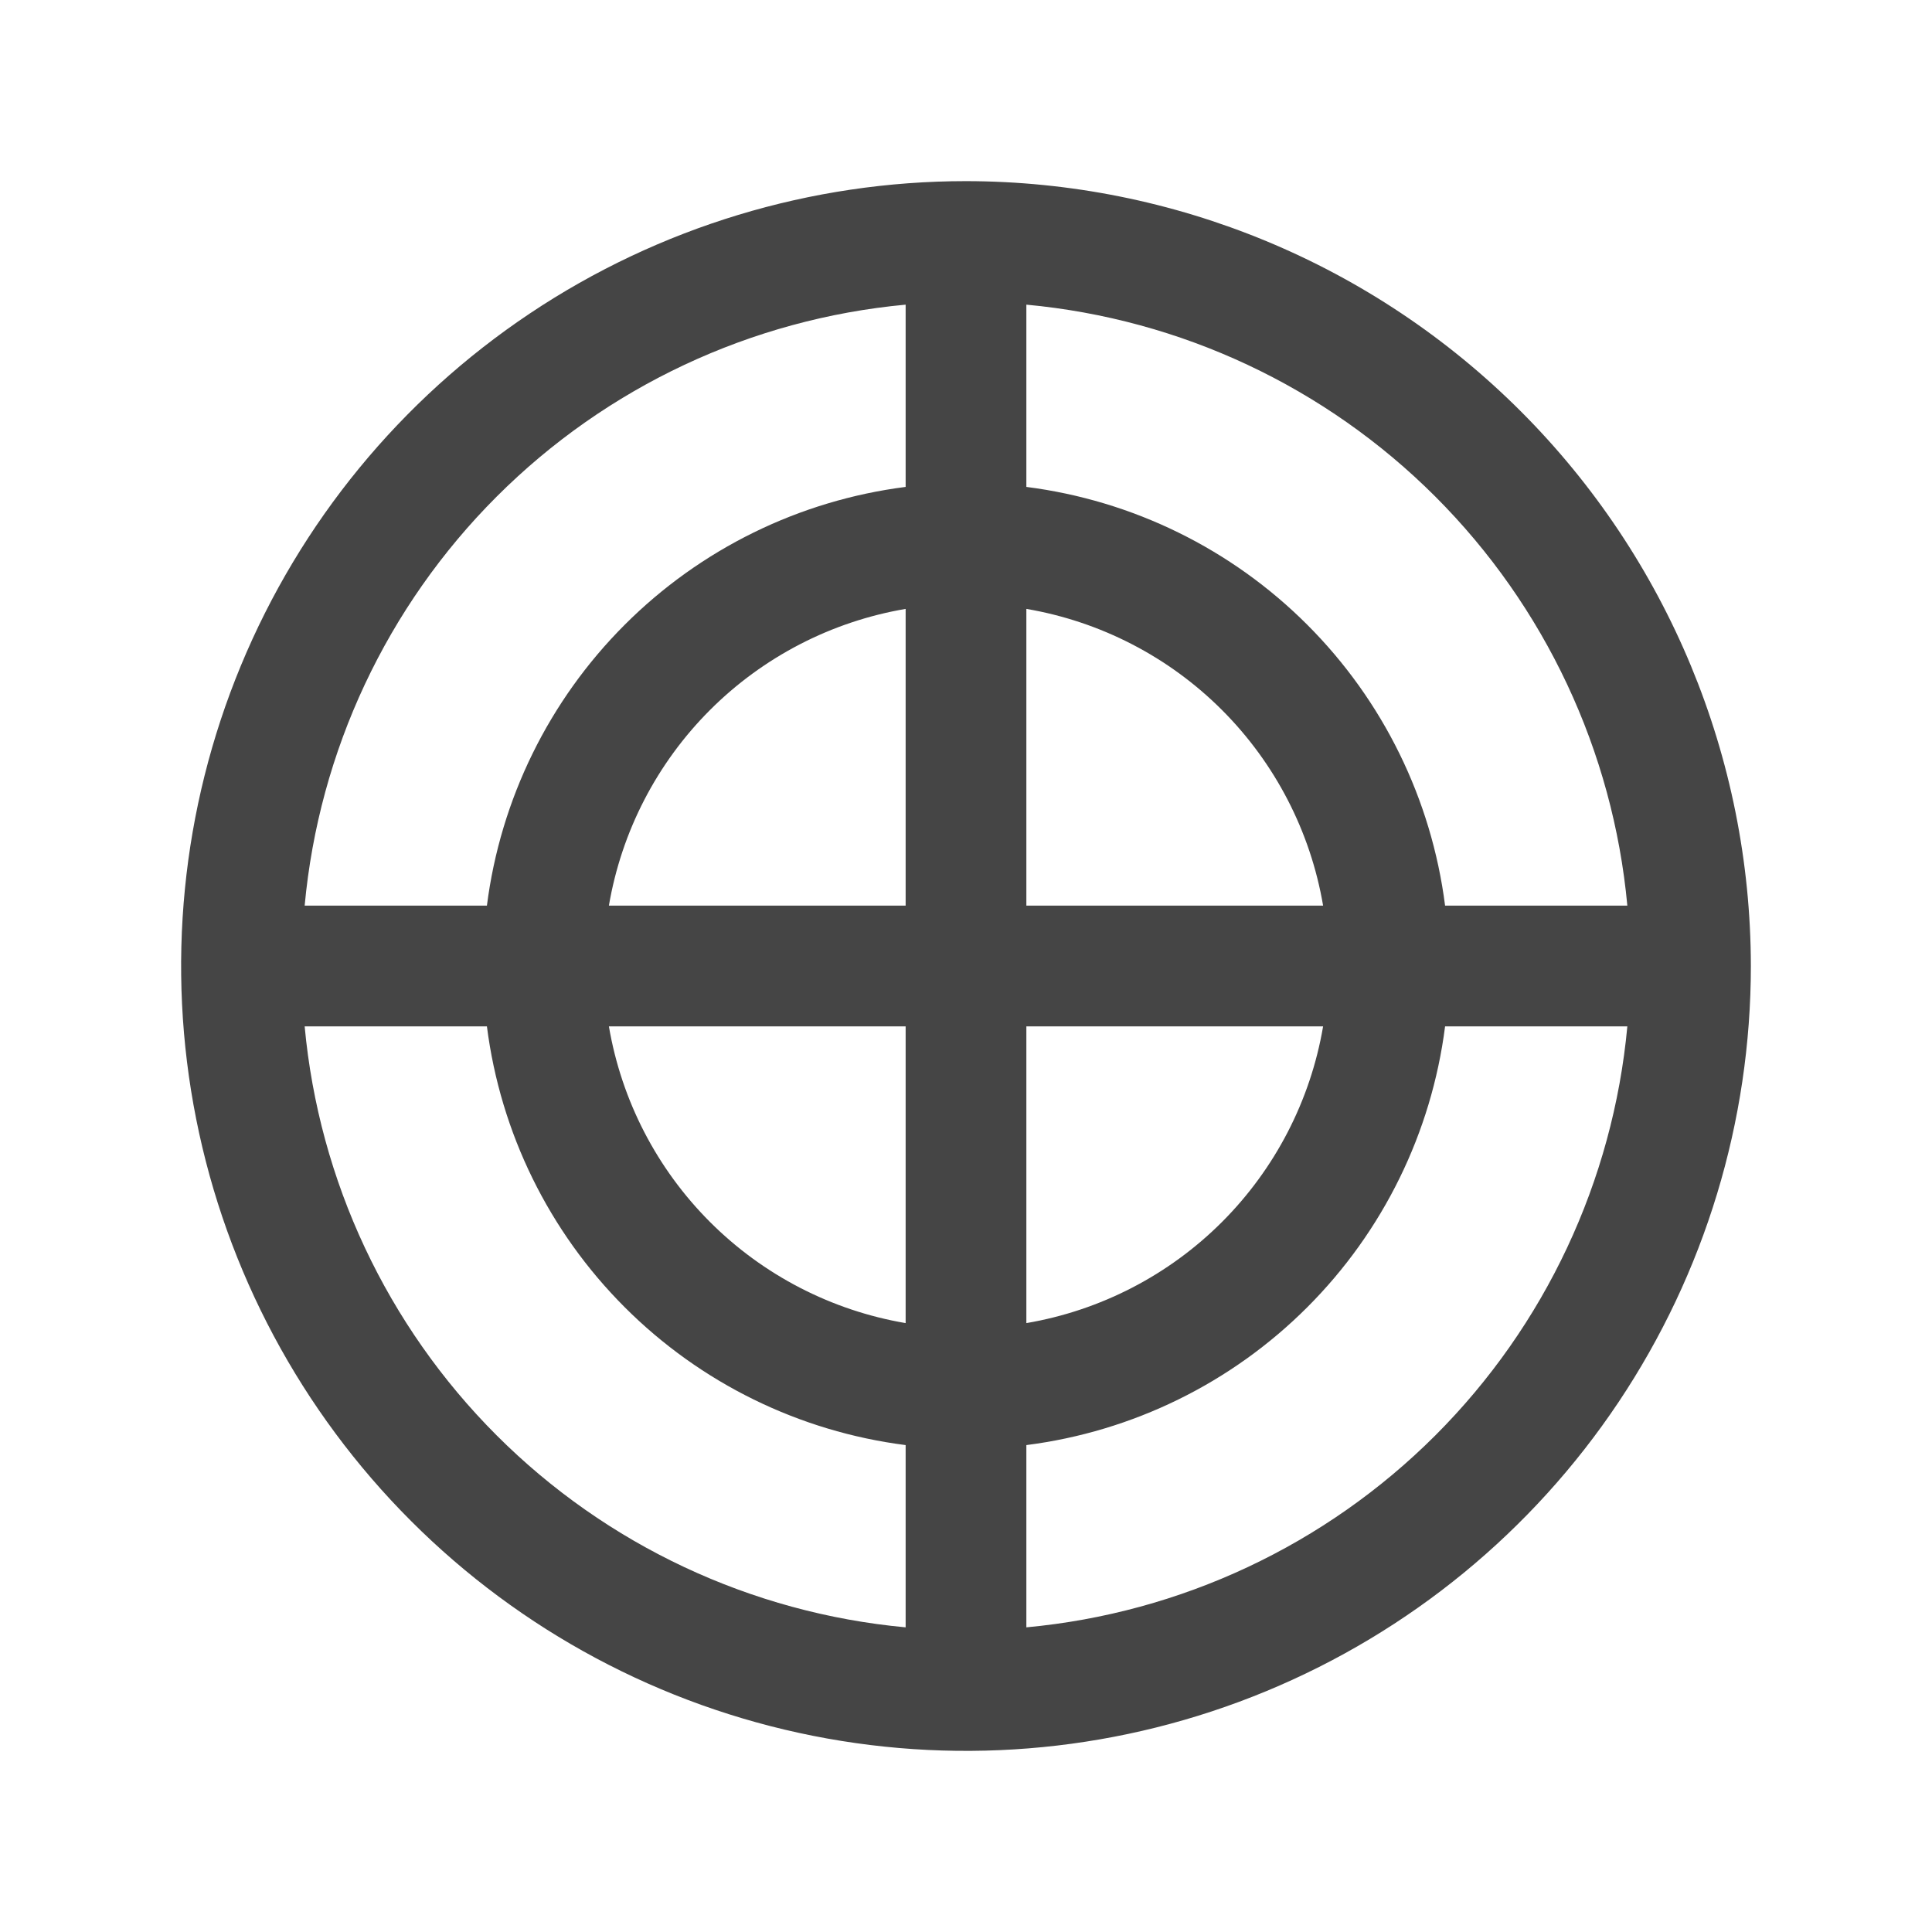 <svg xmlns="http://www.w3.org/2000/svg" width="74" height="74" viewBox="0 0 74 74" fill="none"><path d="M37 6.938C31.054 6.938 25.242 8.701 20.298 12.004C15.354 15.307 11.501 20.002 9.226 25.496C6.951 30.989 6.355 37.033 7.515 42.865C8.675 48.697 11.538 54.053 15.743 58.257C19.947 62.462 25.304 65.325 31.135 66.485C36.967 67.645 43.011 67.049 48.504 64.774C53.998 62.499 58.693 58.646 61.996 53.702C65.299 48.758 67.062 42.946 67.062 37C67.054 29.029 63.884 21.388 58.248 15.752C52.612 10.116 44.971 6.946 37 6.938ZM62.331 34.688H55.35C54.831 30.616 52.974 26.831 50.071 23.929C47.169 21.026 43.385 19.169 39.312 18.65V11.669C45.232 12.217 50.774 14.819 54.978 19.022C59.181 23.226 61.782 28.768 62.331 34.688ZM34.688 34.688H23.322C23.806 31.849 25.159 29.231 27.195 27.195C29.231 25.159 31.849 23.806 34.688 23.322V34.688ZM34.688 39.312V50.678C31.849 50.194 29.231 48.841 27.195 46.805C25.159 44.769 23.806 42.151 23.322 39.312H34.688ZM39.312 39.312H50.678C50.194 42.151 48.841 44.769 46.805 46.805C44.769 48.841 42.151 50.194 39.312 50.678V39.312ZM39.312 34.688V23.322C42.151 23.806 44.769 25.159 46.805 27.195C48.841 29.231 50.194 31.849 50.678 34.688H39.312ZM34.688 11.669V18.65C30.616 19.169 26.831 21.026 23.929 23.929C21.026 26.831 19.169 30.616 18.65 34.688H11.669C12.217 28.768 14.819 23.226 19.023 19.022C23.226 14.819 28.768 12.217 34.688 11.669ZM11.669 39.312H18.65C19.169 43.385 21.026 47.169 23.929 50.071C26.831 52.974 30.616 54.831 34.688 55.35V62.331C28.768 61.782 23.226 59.181 19.023 54.978C14.819 50.774 12.217 45.232 11.669 39.312ZM39.312 62.331V55.35C43.385 54.831 47.169 52.974 50.071 50.071C52.974 47.169 54.831 43.385 55.35 39.312H62.331C61.782 45.232 59.181 50.774 54.978 54.978C50.774 59.181 45.232 61.782 39.312 62.331Z" fill="#454545"></path></svg>